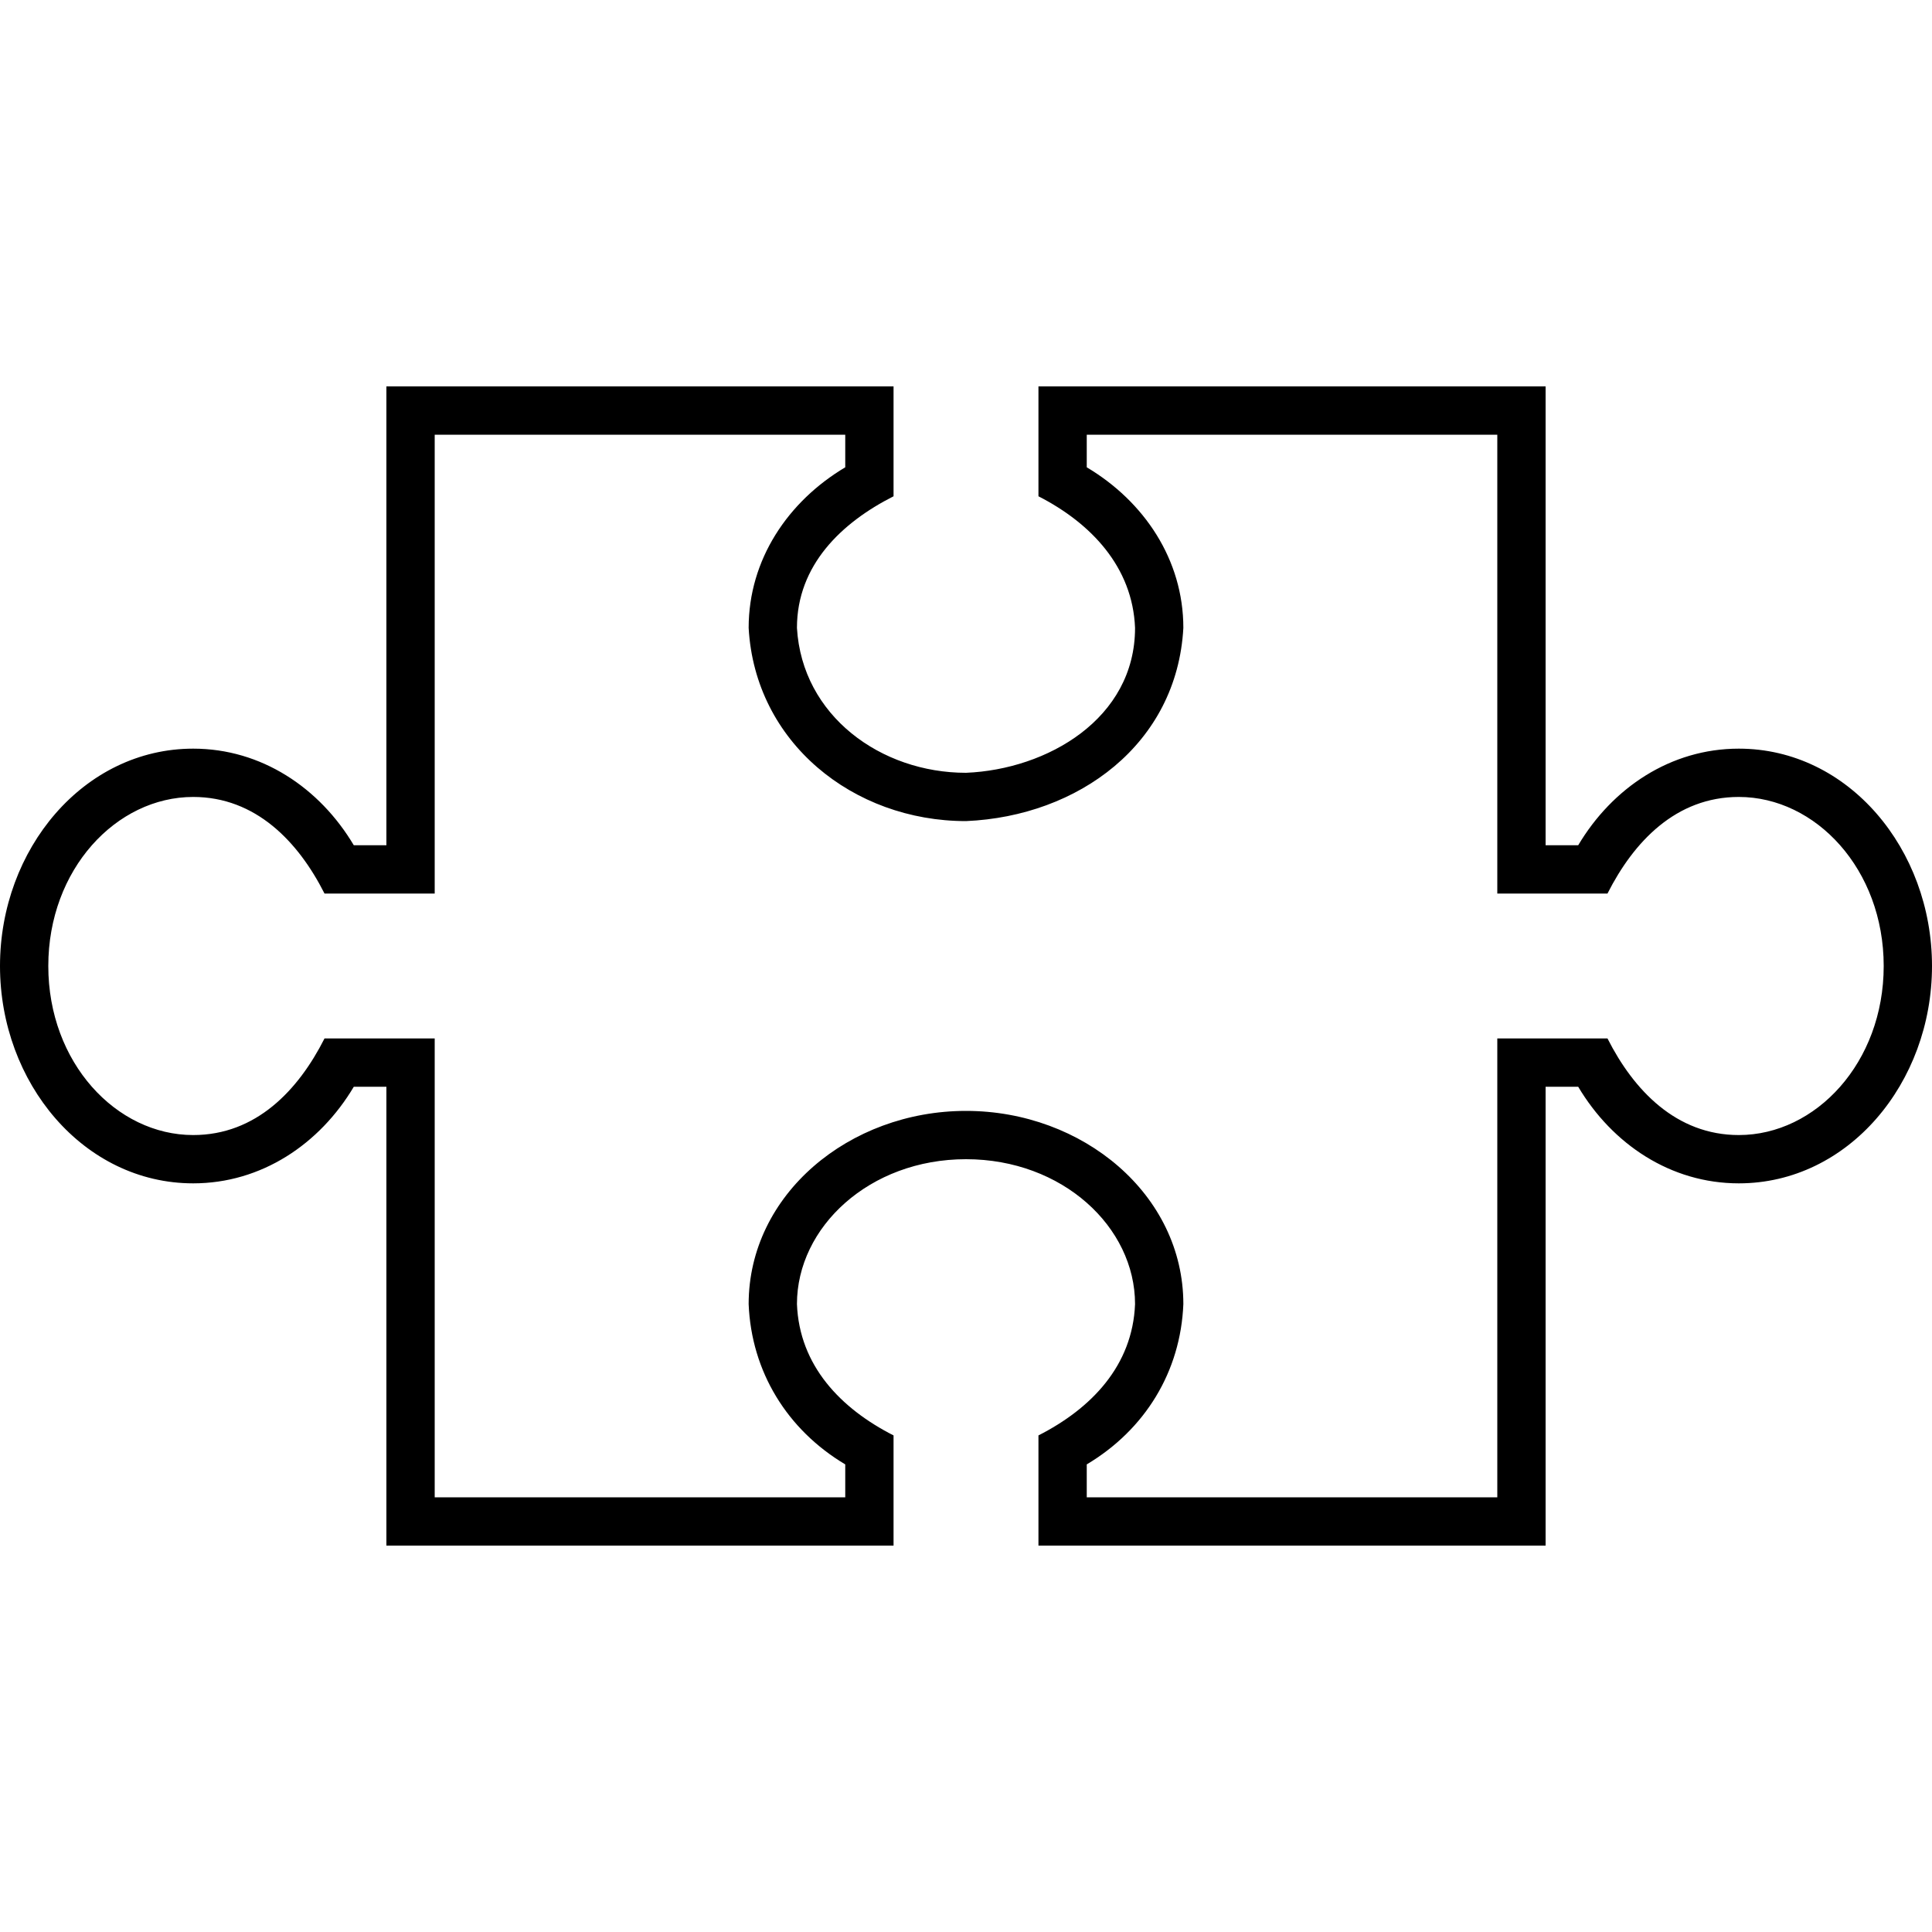 <svg xmlns="http://www.w3.org/2000/svg" viewBox="0 0 640 640"><!--! Font Awesome Pro 7.1.0 by @fontawesome - https://fontawesome.com License - https://fontawesome.com/license (Commercial License) Copyright 2025 Fonticons, Inc. --><path fill="currentColor" d="M296 164.4C278.8 173.1 264 187.2 264 208C265.7 237.1 291.8 256 320 256C346.9 254.9 376 238.1 376 208C375.2 187.8 361.4 173.3 344 164.4L344 128L512 128L512 280L522.8 280C534.1 261 553.4 248 576 248C612.3 248 640 281.3 640 320C640 358.7 612.3 392 576 392C553.4 392 534.1 379 522.8 360L512 360L512 512L344 512L344 475.5C361.5 466.6 375.2 452.4 376 432C376 406.5 352 384 320 384C288 384 264 406.5 264 432C264.8 452.4 278.5 466.6 296 475.5L296 512L128 512L128 360L117.2 360C105.9 379 86.6 392 64 392C27.7 392 0 358.7 0 320C0 281.3 27.7 248 64 248C86.6 248 105.9 261 117.2 280L128 280L128 128L296 128L296 164.4zM144 296L107.5 296C98.8 278.8 84.7 264 64 264C38.5 264 16 288 16 320C16 352 38.5 376 64 376C84.8 376 98.8 361.2 107.5 344L144 344L144 496L280 496L280 485.1C260.7 473.6 248.9 454.3 248 432C248 395.7 281.3 368 320 368C358.7 368 392 395.7 392 432C391.1 454.4 379.3 473.6 360 485.1L360 496L496 496L496 344L532.5 344C541.2 361.2 555.3 376 576 376C601.5 376 624 352 624 320C624 288 601.5 264 576 264C555.2 264 541.2 278.8 532.5 296L496 296L496 144L360 144L360 154.8C379 166.1 392 185.4 392 208C389.9 246.5 357.2 270.4 320 272C282.6 272 250.1 245.9 248 208C248 185.4 261 166.1 280 154.8L280 144L144 144L144 296z"/></svg>